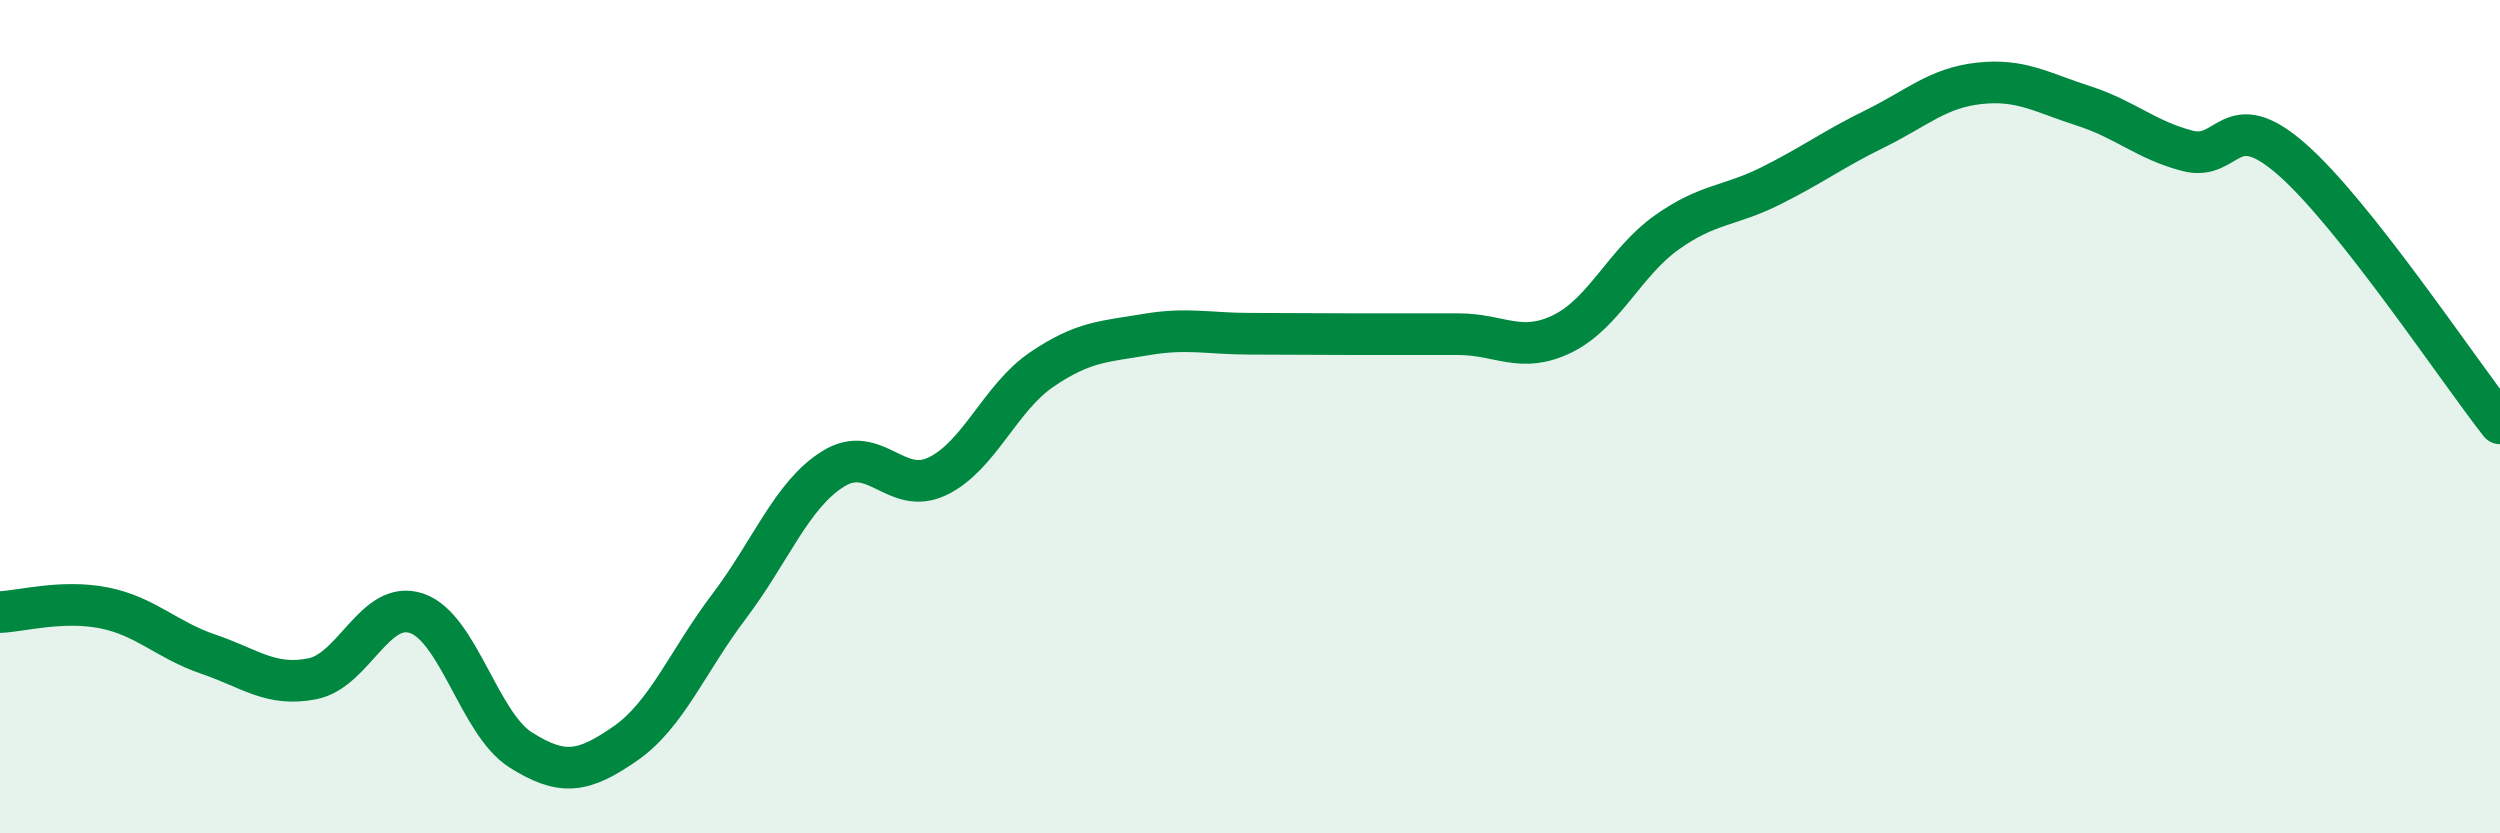 
    <svg width="60" height="20" viewBox="0 0 60 20" xmlns="http://www.w3.org/2000/svg">
      <path
        d="M 0,14.69 C 0.5,14.67 1.5,14.39 2.5,14.59 C 3.5,14.79 4,15.36 5,15.7 C 6,16.04 6.5,16.49 7.5,16.29 C 8.5,16.09 9,14.38 10,14.72 C 11,15.06 11.5,17.37 12.5,18 C 13.5,18.63 14,18.54 15,17.85 C 16,17.16 16.5,15.87 17.5,14.55 C 18.5,13.23 19,11.87 20,11.25 C 21,10.63 21.5,11.91 22.5,11.43 C 23.5,10.95 24,9.55 25,8.87 C 26,8.19 26.5,8.2 27.5,8.03 C 28.5,7.86 29,8.01 30,8.01 C 31,8.01 31.5,8.02 32.5,8.02 C 33.5,8.02 34,8.02 35,8.02 C 36,8.02 36.5,8.5 37.5,8.01 C 38.5,7.52 39,6.29 40,5.58 C 41,4.87 41.5,4.96 42.5,4.46 C 43.5,3.96 44,3.58 45,3.09 C 46,2.6 46.5,2.11 47.5,2 C 48.5,1.89 49,2.22 50,2.54 C 51,2.86 51.5,3.36 52.5,3.62 C 53.5,3.88 53.5,2.51 55,3.82 C 56.5,5.13 59,8.89 60,10.16L60 20L0 20Z"
        fill="#008740"
        opacity="0.1"
        stroke-linecap="round"
        stroke-linejoin="round"
      />
      <path
        d="M 0,14.69 C 0.5,14.67 1.5,14.39 2.5,14.59 C 3.5,14.79 4,15.36 5,15.7 C 6,16.04 6.5,16.49 7.5,16.29 C 8.5,16.09 9,14.38 10,14.72 C 11,15.06 11.5,17.37 12.5,18 C 13.5,18.63 14,18.54 15,17.85 C 16,17.16 16.5,15.87 17.5,14.55 C 18.5,13.23 19,11.87 20,11.25 C 21,10.63 21.5,11.91 22.5,11.43 C 23.5,10.95 24,9.55 25,8.87 C 26,8.19 26.5,8.2 27.5,8.03 C 28.5,7.86 29,8.01 30,8.01 C 31,8.01 31.5,8.02 32.5,8.02 C 33.5,8.02 34,8.02 35,8.02 C 36,8.02 36.5,8.5 37.5,8.01 C 38.5,7.52 39,6.29 40,5.58 C 41,4.87 41.5,4.96 42.5,4.46 C 43.5,3.96 44,3.58 45,3.09 C 46,2.6 46.5,2.11 47.5,2 C 48.5,1.89 49,2.22 50,2.54 C 51,2.86 51.5,3.36 52.5,3.62 C 53.5,3.88 53.5,2.51 55,3.82 C 56.5,5.13 59,8.89 60,10.16"
        stroke="#008740"
        stroke-width="1"
        fill="none"
        stroke-linecap="round"
        stroke-linejoin="round"
      />
    </svg>
  